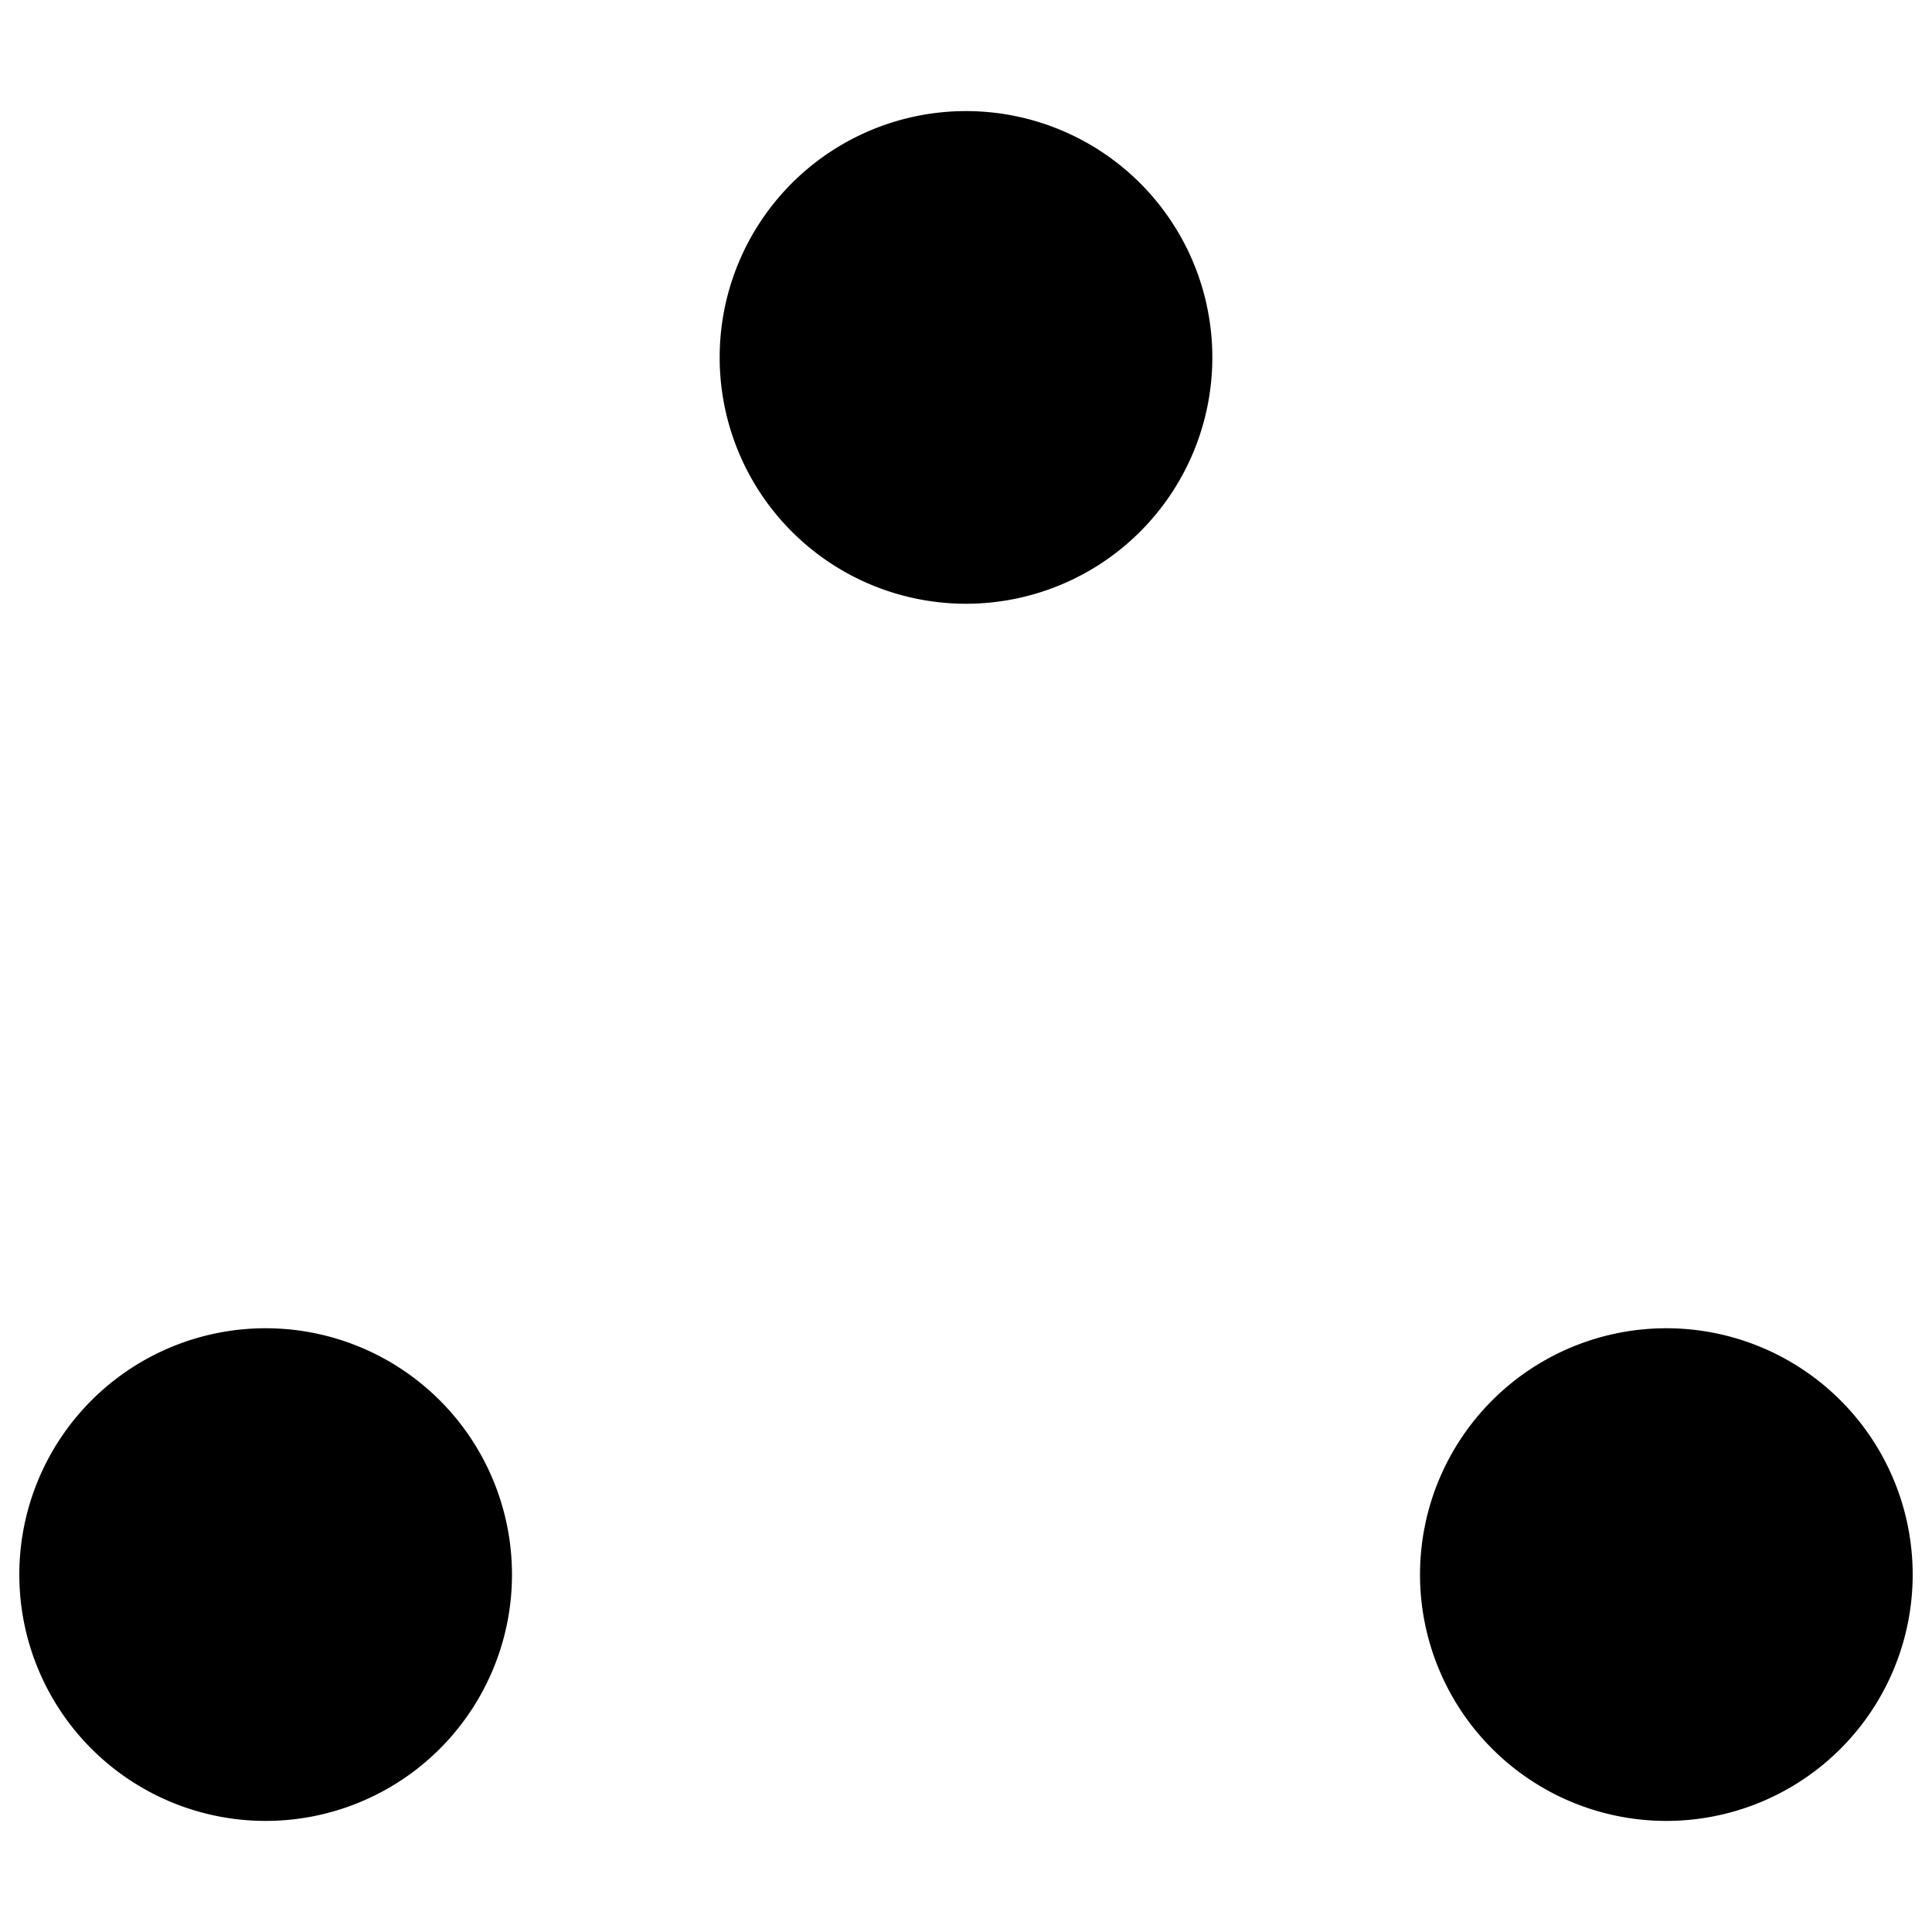 <svg xmlns="http://www.w3.org/2000/svg" viewBox="0 0 400 400" style="enable-background:new 0 0 400 400" xml:space="preserve"><path d="M251 74a51 51 0 1 1-102 0 51 51 0 0 1 102 0zM106 326a51 51 0 1 1-102 0 51 51 0 0 1 102 0zM396 326a51 51 0 1 1-102 0 51 51 0 0 1 102 0z"/></svg>